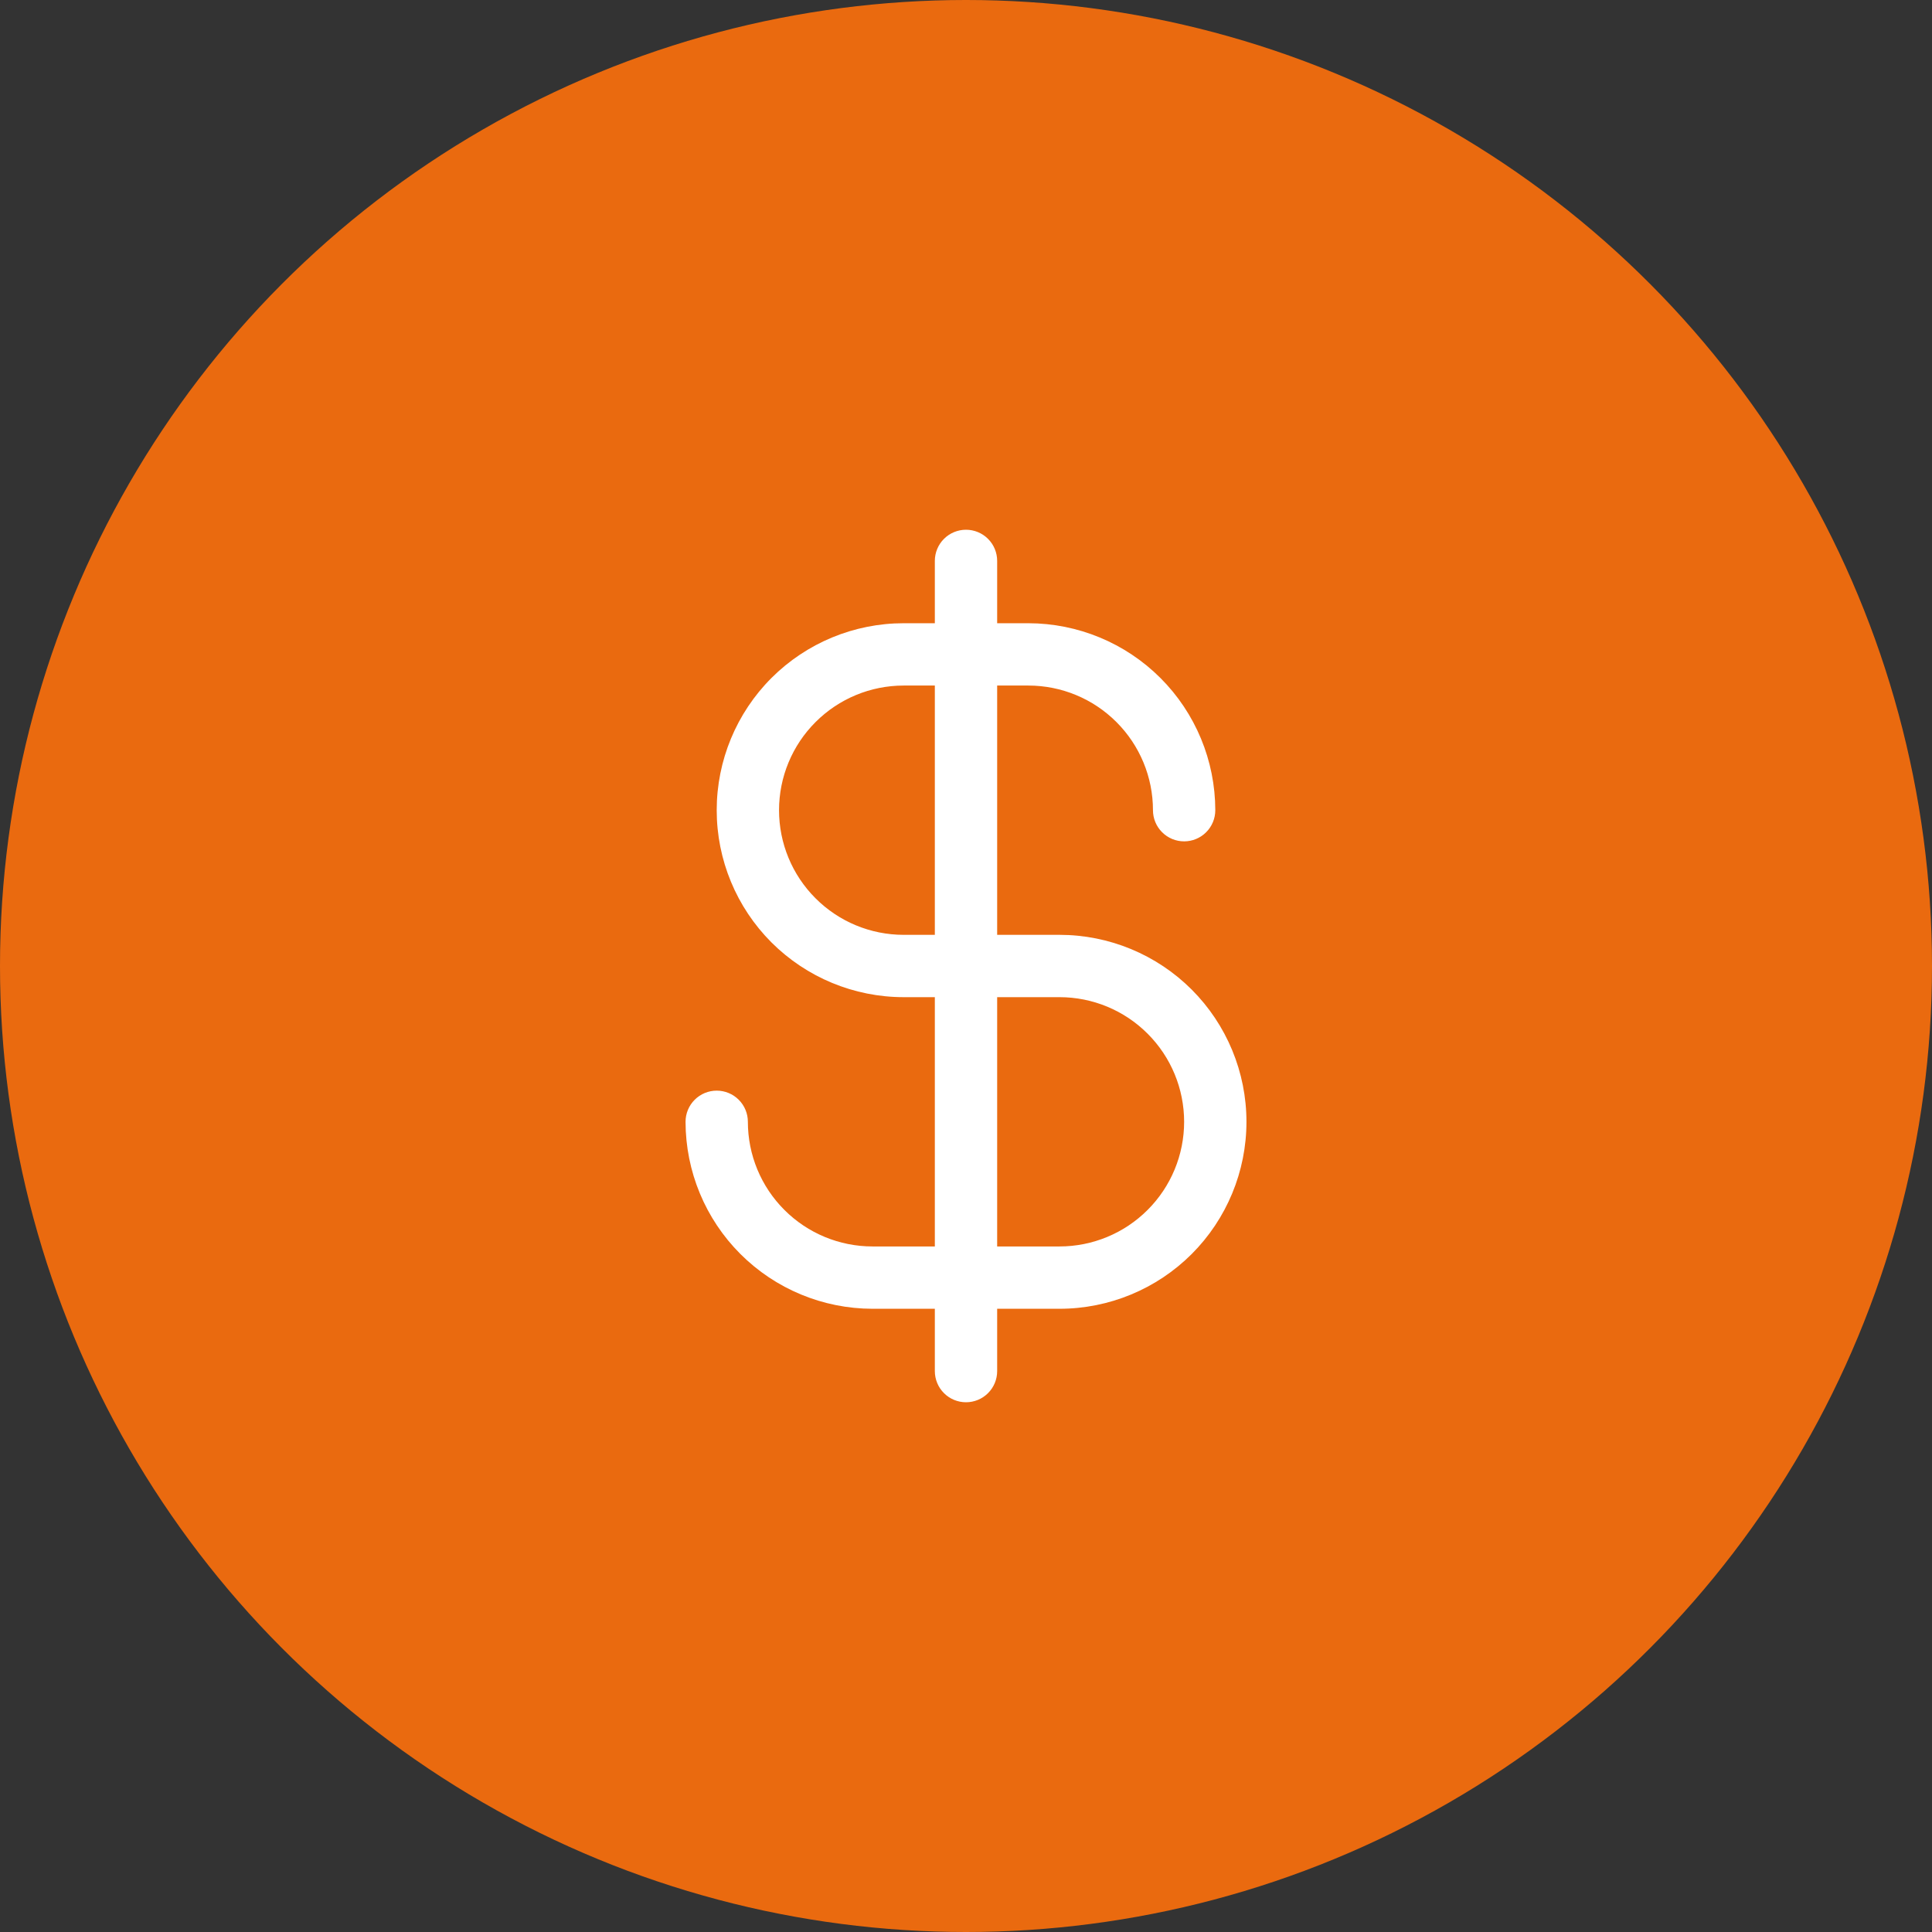 <svg width="62" height="62" viewBox="0 0 62 62" fill="none" xmlns="http://www.w3.org/2000/svg">
<rect x="0" y="0" width="62" height="62" fill="#333333" stroke="none"/>
<circle cx="31" cy="31" r="31" fill="#EA6A0F"/>
<path d="M34 30H32V22H33C34.061 22 35.078 22.421 35.828 23.172C36.579 23.922 37 24.939 37 26C37 26.265 37.105 26.52 37.293 26.707C37.48 26.895 37.735 27 38 27C38.265 27 38.52 26.895 38.707 26.707C38.895 26.52 39 26.265 39 26C38.998 24.409 38.366 22.884 37.241 21.759C36.116 20.634 34.591 20.002 33 20H32V18C32 17.735 31.895 17.48 31.707 17.293C31.52 17.105 31.265 17 31 17C30.735 17 30.48 17.105 30.293 17.293C30.105 17.48 30 17.735 30 18V20H29C27.409 20 25.883 20.632 24.757 21.757C23.632 22.883 23 24.409 23 26C23 27.591 23.632 29.117 24.757 30.243C25.883 31.368 27.409 32 29 32H30V40H28C26.939 40 25.922 39.579 25.172 38.828C24.421 38.078 24 37.061 24 36C24 35.735 23.895 35.48 23.707 35.293C23.52 35.105 23.265 35 23 35C22.735 35 22.48 35.105 22.293 35.293C22.105 35.48 22 35.735 22 36C22.002 37.591 22.634 39.116 23.759 40.241C24.884 41.366 26.409 41.998 28 42H30V44C30 44.265 30.105 44.52 30.293 44.707C30.48 44.895 30.735 45 31 45C31.265 45 31.52 44.895 31.707 44.707C31.895 44.52 32 44.265 32 44V42H34C35.591 42 37.117 41.368 38.243 40.243C39.368 39.117 40 37.591 40 36C40 34.409 39.368 32.883 38.243 31.757C37.117 30.632 35.591 30 34 30ZM29 30C27.939 30 26.922 29.579 26.172 28.828C25.421 28.078 25 27.061 25 26C25 24.939 25.421 23.922 26.172 23.172C26.922 22.421 27.939 22 29 22H30V30H29ZM34 40H32V32H34C35.061 32 36.078 32.421 36.828 33.172C37.579 33.922 38 34.939 38 36C38 37.061 37.579 38.078 36.828 38.828C36.078 39.579 35.061 40 34 40Z" fill="white"/>
</svg>

